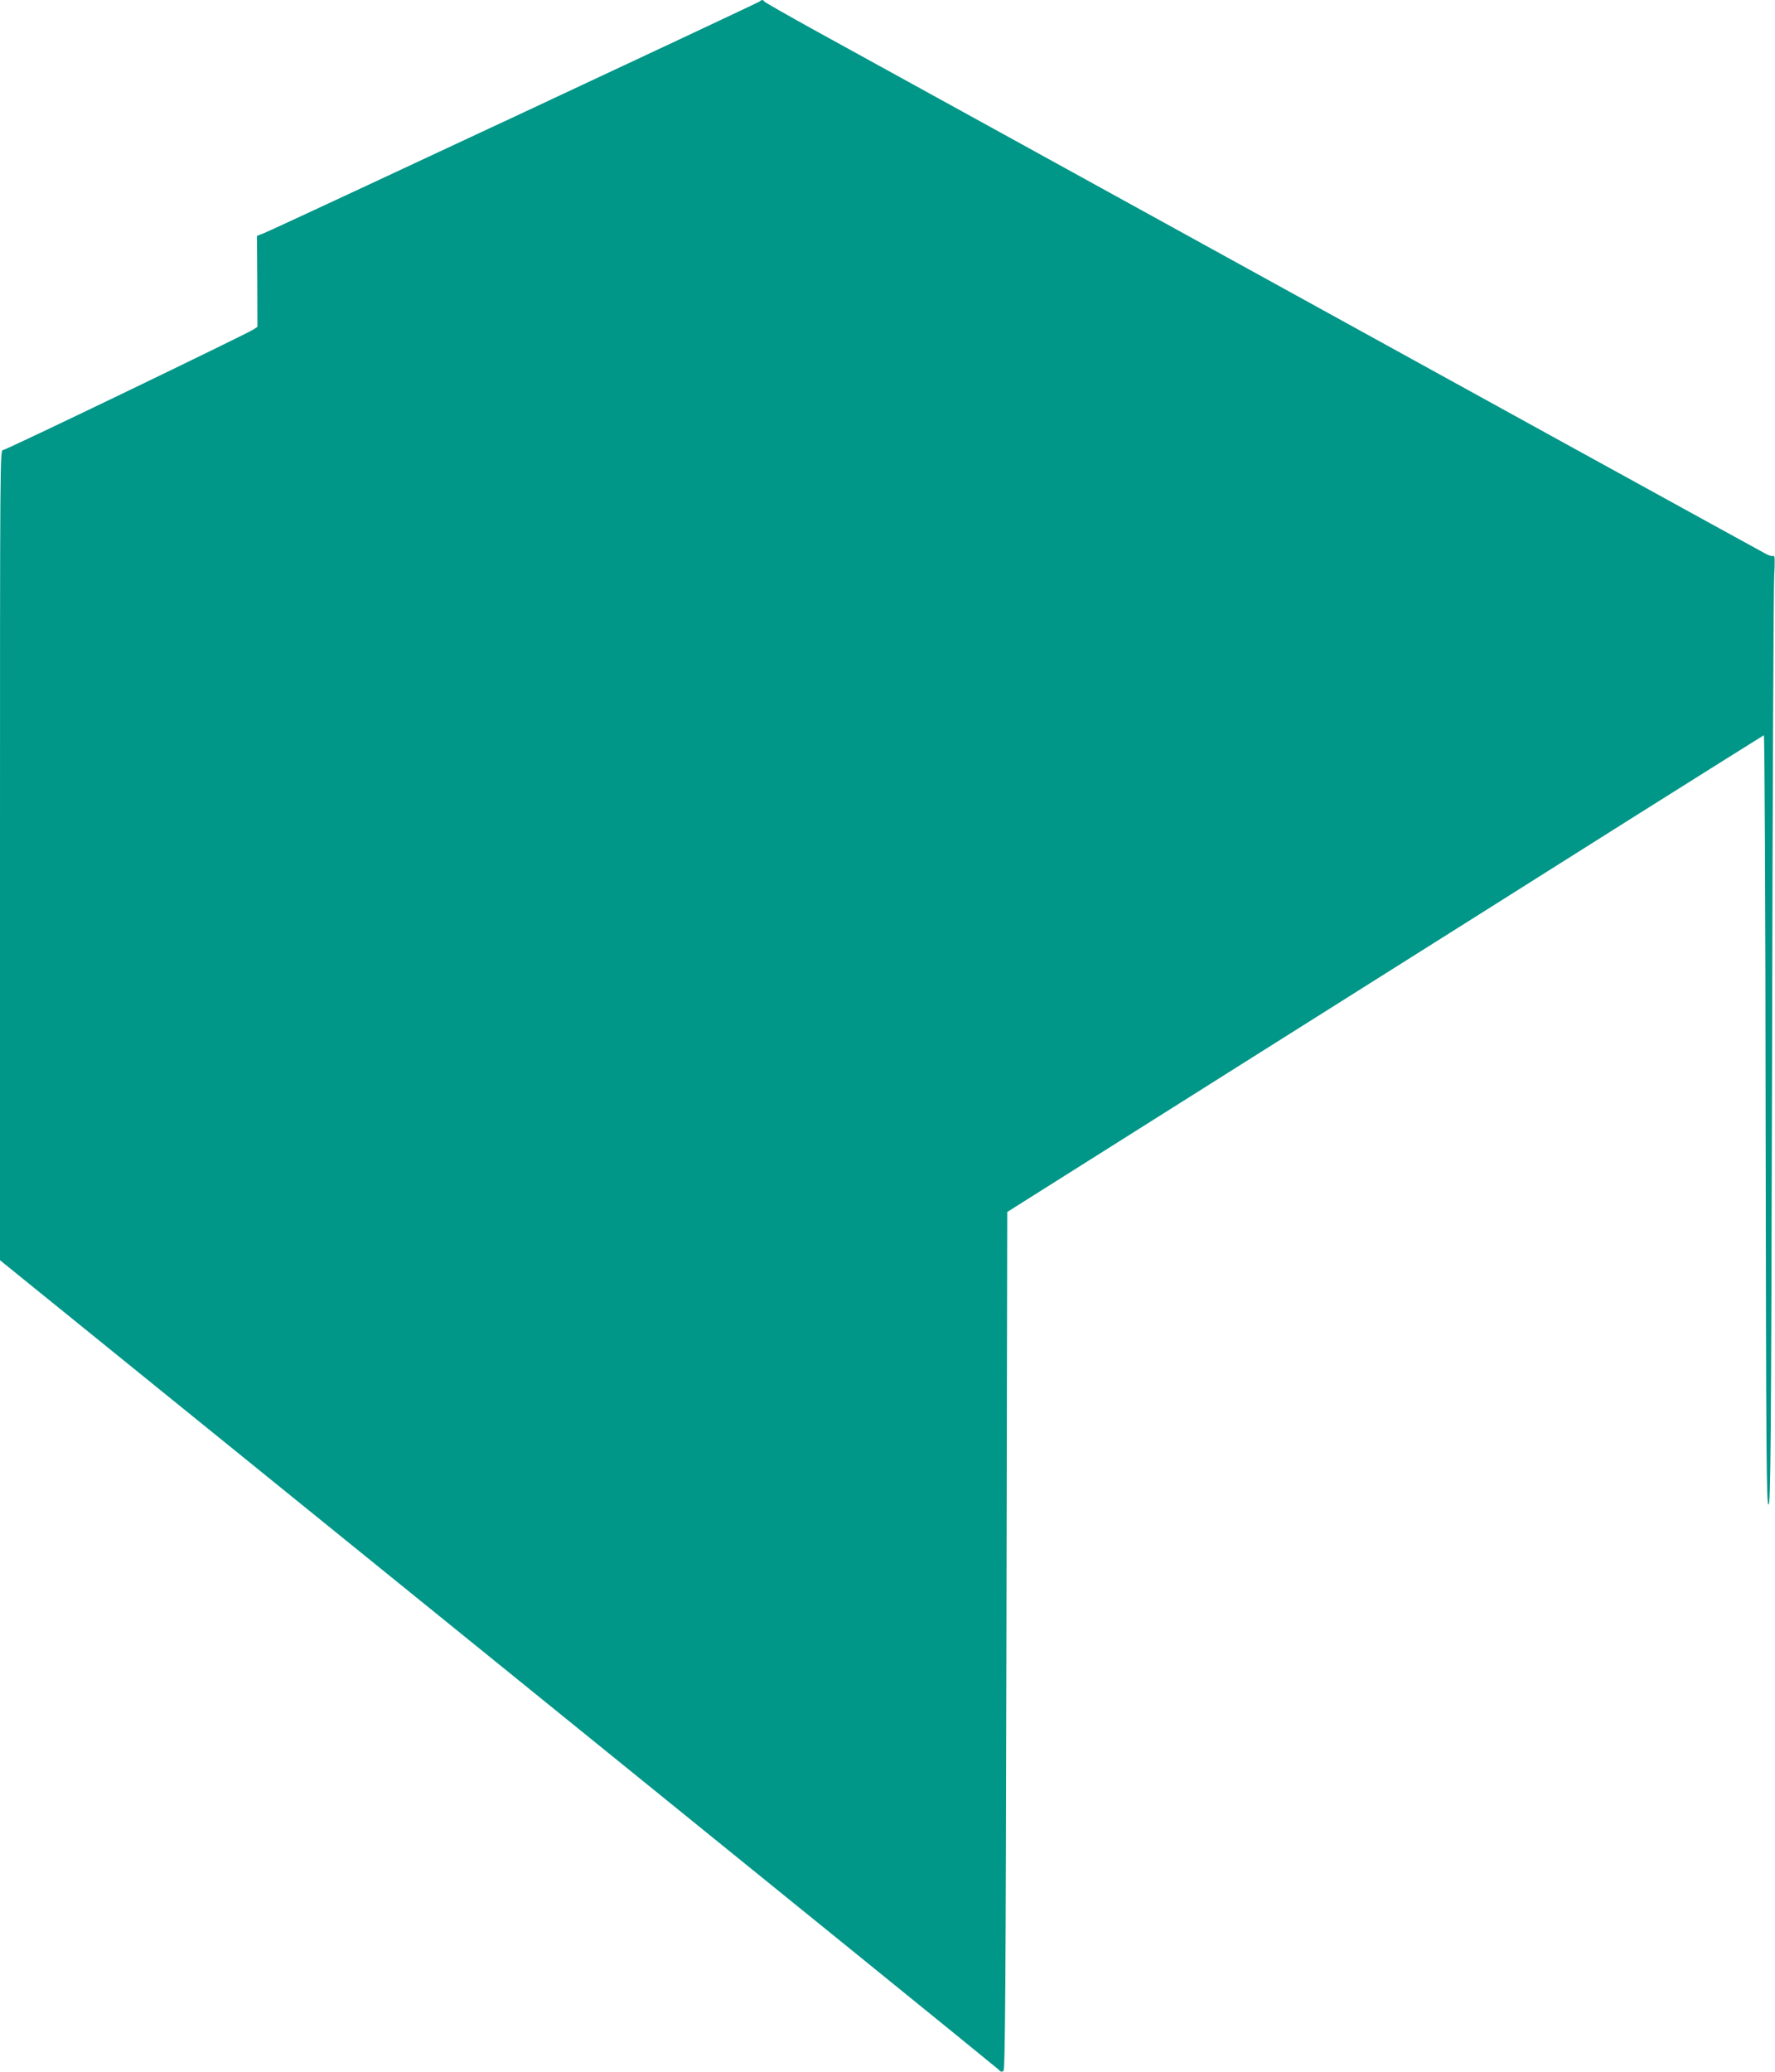 <?xml version="1.0" standalone="no"?>
<!DOCTYPE svg PUBLIC "-//W3C//DTD SVG 20010904//EN"
 "http://www.w3.org/TR/2001/REC-SVG-20010904/DTD/svg10.dtd">
<svg version="1.0" xmlns="http://www.w3.org/2000/svg"
 width="1097pt" height="1280pt" viewBox="0 0 1097 1280"
 preserveAspectRatio="xMidYMid meet">
<g transform="translate(0,1280) scale(0.1,-0.1)"
fill="#009688" stroke="none">
<path d="M4695 12791 c-11 -10 -2994 -1404 -3063 -1431 l-44 -17 2 -281 1
-281 -24 -16 c-52 -33 -1529 -745 -1548 -745 -19 0 -19 -33 -19 -2503 l0
-2502 3072 -2487 c1690 -1368 3083 -2497 3095 -2509 18 -19 25 -21 35 -11 10
10 14 548 18 2659 l5 2646 1545 974 c850 535 1900 1197 2334 1471 434 273 793
498 797 500 5 2 10 -1039 11 -2375 3 -2106 5 -2378 18 -2378 13 0 16 321 22
2805 3 1543 9 2863 13 2934 5 91 4 127 -4 122 -6 -4 -25 1 -43 10 -29 15
-1962 1078 -4738 2607 -459 253 -974 536 -1145 630 -170 94 -311 174 -313 179
-5 11 -16 10 -27 -1z"/>
</g>
</svg>
